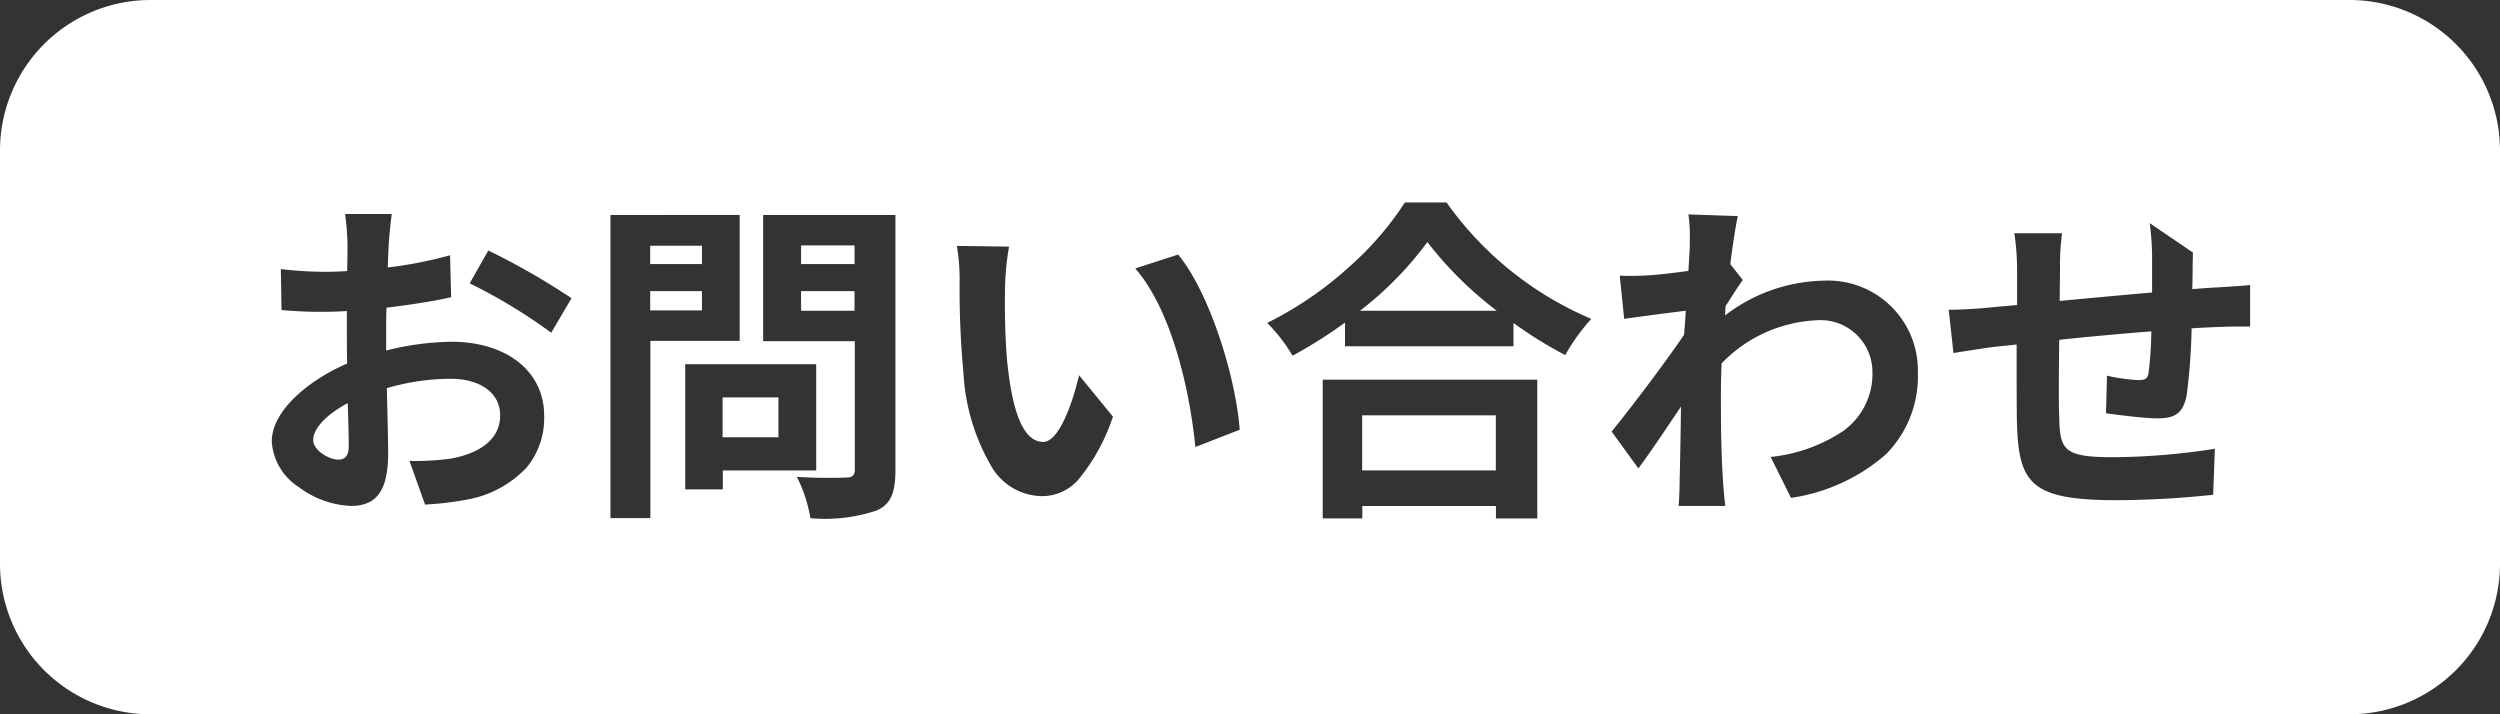 <svg xmlns="http://www.w3.org/2000/svg" width="133" height="38" viewBox="0 0 133 38">
  <rect x="0" y="0" width="133" height="38" fill="#333333" stroke="none"/>
  <path id="ft-contact-tit" d="M-3515,38h-117a8.009,8.009,0,0,1-8-8V8a8.009,8.009,0,0,1,8-8h117a8.009,8.009,0,0,1,8,8V30A8.009,8.009,0,0,1-3515,38Zm-52.528-11.082h7.111v.666h2.2V20.2h-11.413v7.379h2.106v-.665Zm-30.078-1.548h0a7.643,7.643,0,0,1,.72,2.2h.033a8.635,8.635,0,0,0,3.5-.414c.722-.326.99-.906.99-2.141V11.438h-7.038v6.713h4.877v6.822c0,.319-.122.432-.468.432-.142.008-.462.016-.9.016s-1.088-.009-1.711-.052Zm-9.918-13.932V27.566h2.124V18.134h4.752v-6.7Zm56.952,10.188v0c-.019,1.571-.038,2.607-.072,3.957,0,.3-.019.946-.054,1.332h2.484c-.055-.426-.109-1.079-.126-1.386-.108-1.692-.108-3.211-.108-4.68,0-.452.018-.97.033-1.428l0-.084a7.5,7.5,0,0,1,5.094-2.3,2.759,2.759,0,0,1,2.934,2.7A3.752,3.752,0,0,1-3541.9,22.9a8.482,8.482,0,0,1-3.9,1.408l1.081,2.178a9.8,9.8,0,0,0,5.049-2.315,5.892,5.892,0,0,0,1.7-4.381,4.774,4.774,0,0,0-4.969-4.86,8.886,8.886,0,0,0-5.292,1.854c.01-.083.014-.174.018-.254v-.02c0-.077.009-.156.017-.231.091-.138.188-.29.281-.437l0,0c.225-.352.457-.716.633-.944l-.666-.846c.141-1.1.285-2.036.4-2.556l-2.628-.09a8.314,8.314,0,0,1,.073,1.392v.077q0,.076,0,.151c0,.13-.016.4-.036.739-.011.19-.024.407-.037.647-.81.113-1.59.2-2.087.234-.361.021-.654.03-.95.03-.186,0-.382,0-.616-.012l.235,2.3c1.057-.151,2.439-.33,3.276-.432-.019.452-.061.929-.091,1.278-1.015,1.5-2.811,3.869-3.852,5.148l1.422,1.962c.632-.848,1.5-2.143,2.267-3.291Zm-70.974-5.076h0v1.511c0,.416,0,.846.017,1.278-2,.861-4.013,2.48-4.013,4.157a3.12,3.12,0,0,0,1.451,2.426,4.956,4.956,0,0,0,2.76.994c1.388,0,1.981-.845,1.981-2.826,0-.56-.031-1.782-.063-3.077v-.027l-.009-.335a12.157,12.157,0,0,1,3.384-.5c1.608,0,2.646.763,2.646,1.944,0,1.583-1.635,2.123-2.61,2.3a13.968,13.968,0,0,1-2.214.126l.829,2.321.07-.005a15.922,15.922,0,0,0,2.288-.283,5.705,5.705,0,0,0,3.062-1.7,4.141,4.141,0,0,0,.916-2.75c0-2.347-1.989-3.924-4.949-3.924a15.023,15.023,0,0,0-3.457.468V17.99c0-.531,0-1.08.018-1.62,1.447-.179,2.572-.361,3.438-.558l-.054-2.232a22.019,22.019,0,0,1-3.312.648l0-.124c.016-.406.032-.795.049-1.154.035-.455.108-1.241.162-1.566h-2.484a14.57,14.57,0,0,1,.126,1.584c0,.31,0,.828-.018,1.458l-.058,0c-.334.016-.679.033-.985.033a20.027,20.027,0,0,1-2.484-.144l.036,2.179a22.439,22.439,0,0,0,2.52.09c.259,0,.545-.015.848-.03l.105-.005Zm88.83,1.781h0c0,1.681,0,3.419.018,4.193.092,3.215.764,4.086,5.31,4.086a50.458,50.458,0,0,0,5.129-.288l.09-2.448a36.23,36.23,0,0,1-5.382.45c-1.419,0-2.083-.113-2.448-.419-.392-.328-.433-.9-.45-1.742-.036-.793-.017-2.542,0-4.085,1.51-.161,3.294-.324,4.9-.45a19.926,19.926,0,0,1-.144,2.178c-.037.352-.21.414-.558.414a9.486,9.486,0,0,1-1.656-.234l-.054,2c.484.069,2.024.27,2.718.27.856,0,1.36-.189,1.567-1.188a31.3,31.3,0,0,0,.269-3.6c.421-.029.806-.046,1.146-.061l.24-.011c.322-.013.894-.026,1.321-.026.186,0,.323,0,.407.008V15.164c-.367.038-.829.067-1.236.093l-.492.032c-.334.015-.692.042-1.072.07l-.278.021c.01-.321.015-.667.019-.972v-.08c0-.287.009-.584.017-.892l-2.3-1.566a15.054,15.054,0,0,1,.126,1.655V15.56c-1.383.122-3.036.273-4.914.45,0-.391.005-.752.01-1.071v-.024c0-.245.007-.456.007-.634a12.036,12.036,0,0,1,.108-1.872h-2.538a13.734,13.734,0,0,1,.145,2v1.818l-.628.057h-.008c-.289.025-.538.047-.733.069-.8.079-1.648.126-2.268.126l.251,2.3.378-.059c.531-.083,1.33-.209,1.783-.265.145-.017.311-.033.5-.053.208-.021.444-.044.7-.073Zm-56.376-5.237a10.856,10.856,0,0,1,.144,1.835,47.3,47.3,0,0,0,.2,4.86,11.022,11.022,0,0,0,1.543,5.112,3.153,3.153,0,0,0,2.651,1.494,2.565,2.565,0,0,0,1.975-.941,10.384,10.384,0,0,0,1.787-3.29l-1.8-2.2c-.407,1.714-1.123,3.545-1.907,3.545-1.01,0-1.64-1.431-1.927-4.374-.094-1.126-.13-2.409-.108-3.816a14.751,14.751,0,0,1,.216-2.2l-2.771-.036Zm-14.454,6.281v6.66h2V25.028h4.968V19.376Zm26.225-5.832-2.286.738c1.879,2.136,2.887,6.311,3.2,9.5l2.359-.918c-.2-2.775-1.594-7.288-3.277-9.324Zm12.06-2.772h0a16.531,16.531,0,0,1-3.008,3.467,19.02,19.02,0,0,1-4.317,2.94,8.675,8.675,0,0,1,1.349,1.747,25.094,25.094,0,0,0,2.791-1.764v1.26h8.963V17.18a21.384,21.384,0,0,0,2.754,1.71,10.48,10.48,0,0,1,1.386-1.926,18.054,18.054,0,0,1-7.7-6.192h-2.214Zm-48.762,2.556h0l-.99,1.746a28.767,28.767,0,0,1,4.338,2.628l1.08-1.836a37.5,37.5,0,0,0-4.428-2.538Zm53.6,11.7h-7.111V22.094h7.111v2.932Zm-61.6-.576c-.444,0-1.315-.473-1.315-1.044,0-.607.687-1.341,1.836-1.962.034.94.054,1.781.054,2.25C-3621.438,24.366-3621.746,24.452-3622.013,24.452Zm23.435-1.188h-2.97V21.14h2.97v2.123Zm38.214-6.732h-7.272a18.275,18.275,0,0,0,3.582-3.654,19.685,19.685,0,0,0,3.688,3.652Zm-34.165,0h-2.844V15.488h2.844v1.043Zm-8.117-.018h-2.754V15.488h2.754v1.025Zm8.117-2.466h-2.844v-.99h2.844v.989Zm-8.117,0h-2.754v-.972h2.754v.971Z" transform="translate(3640)" fill="#fff"/>
</svg>
